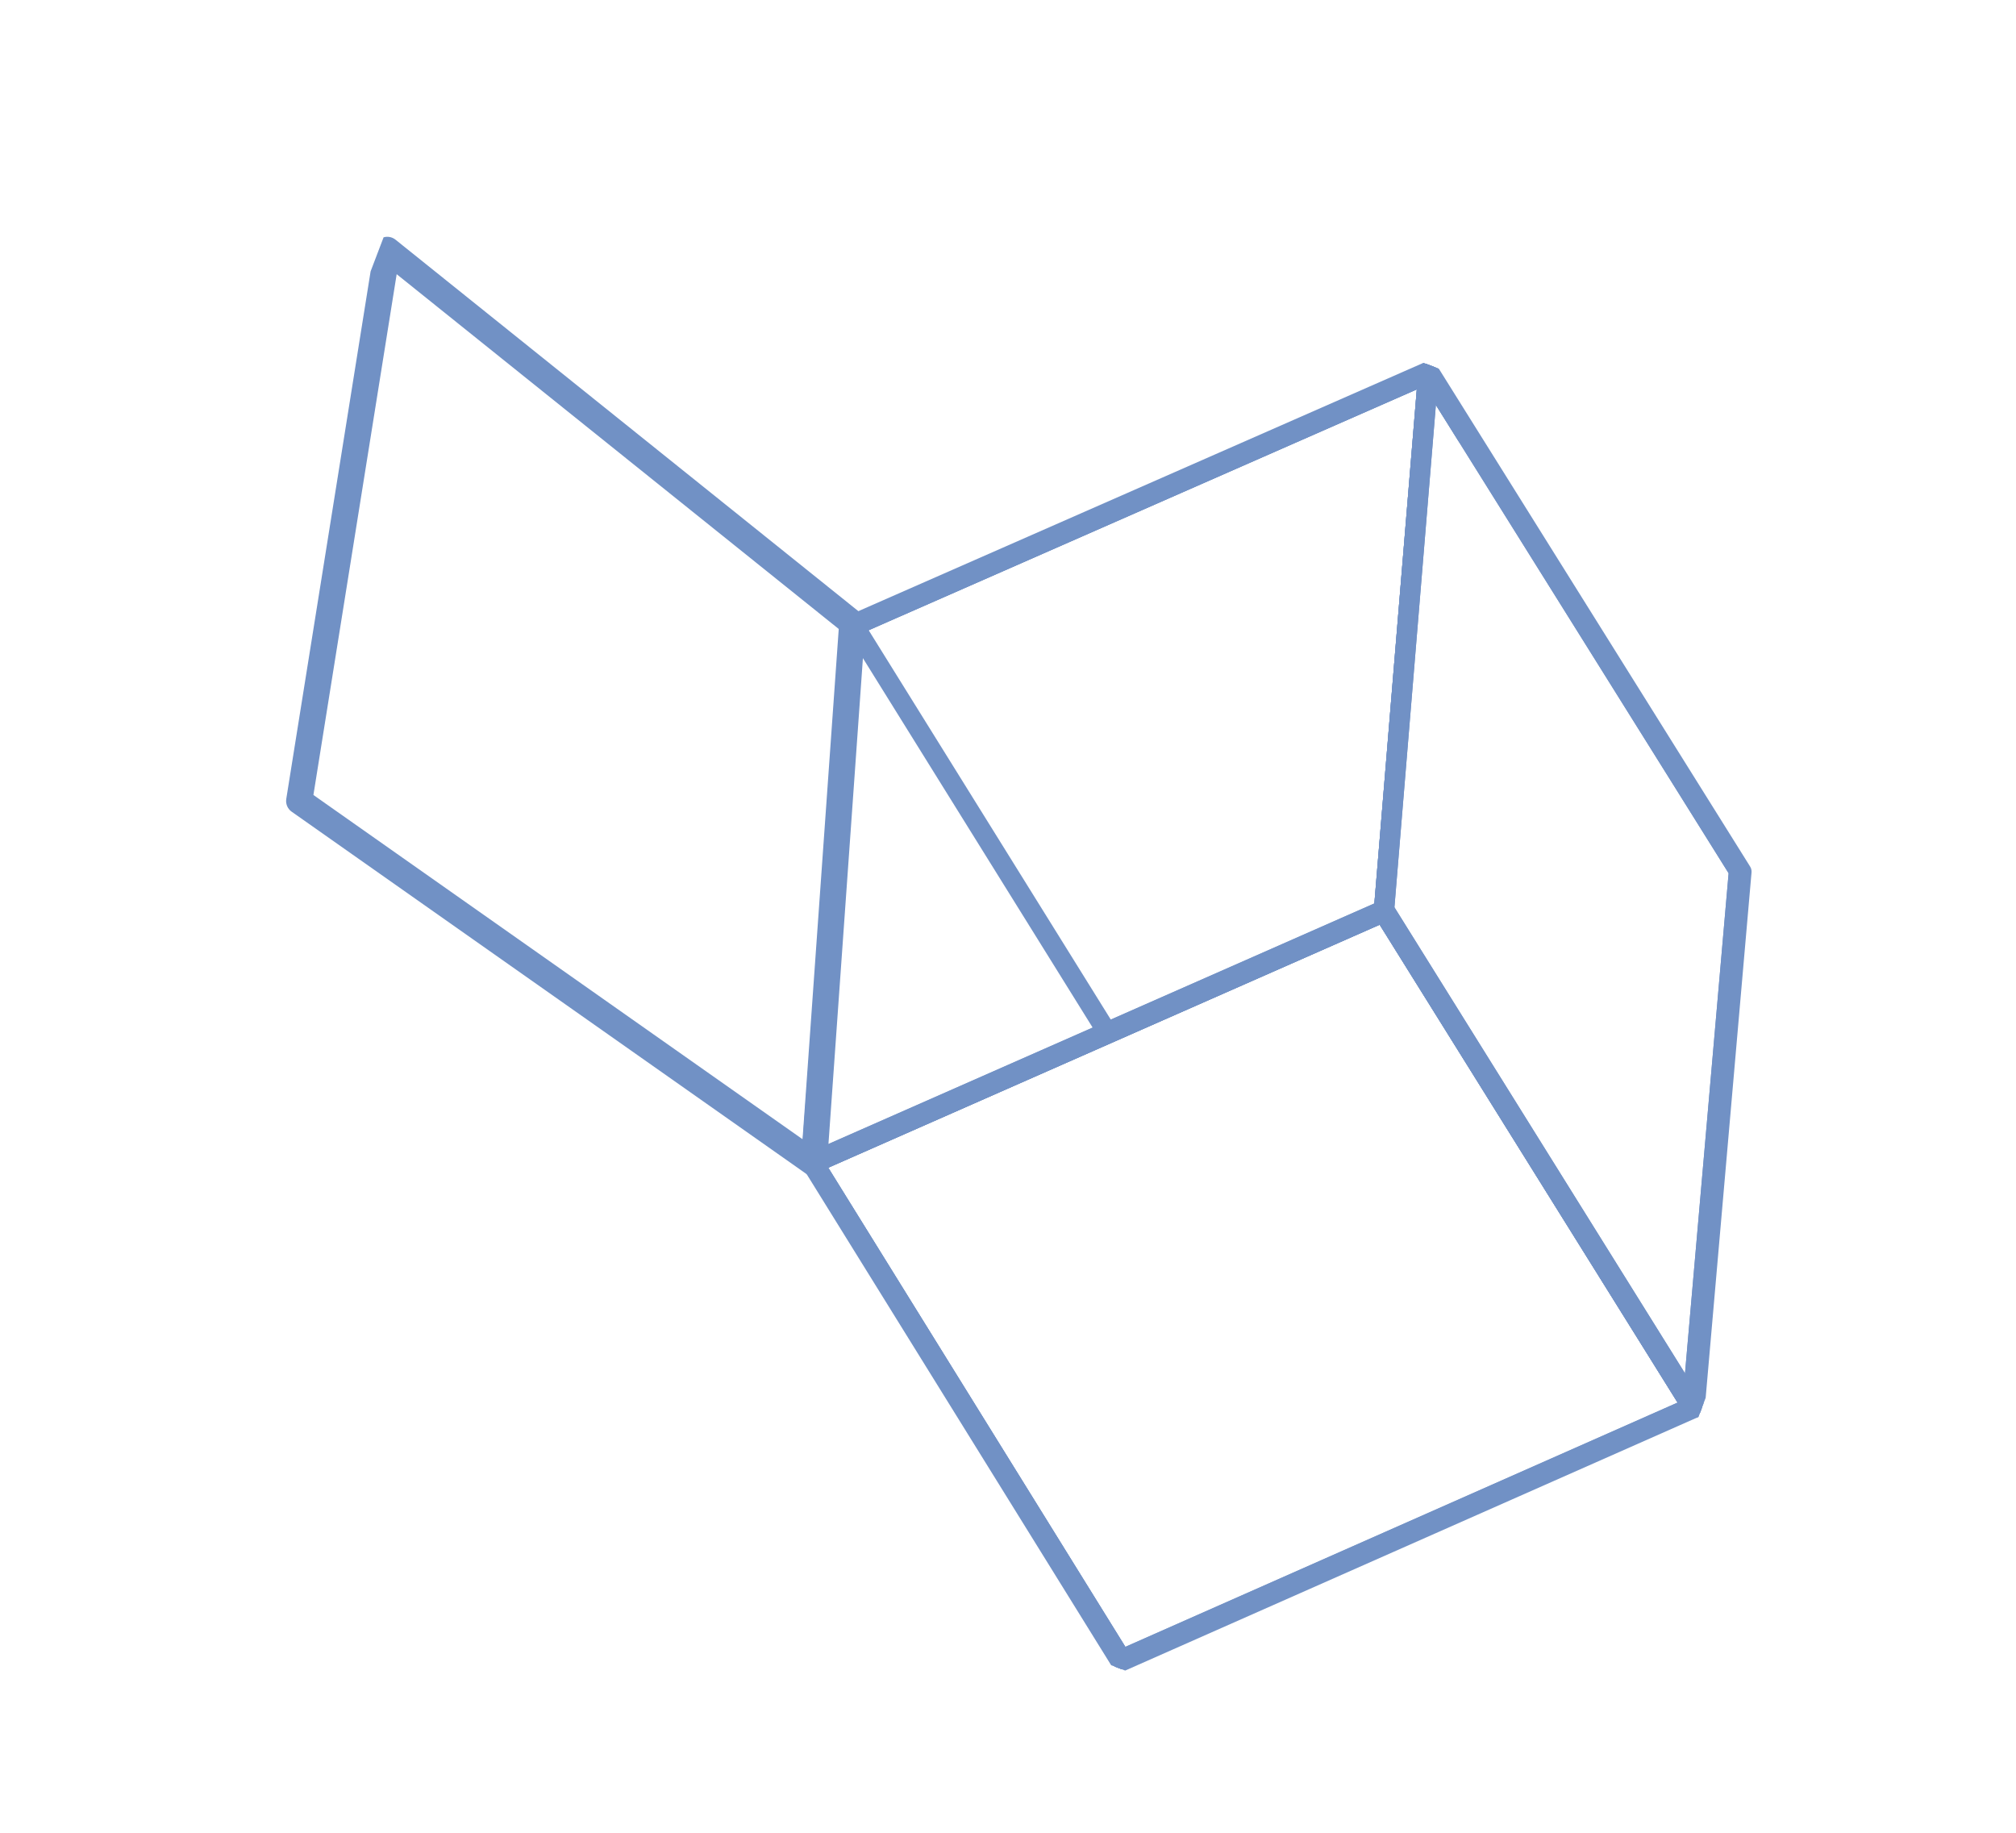 <svg fill="none" height="280" viewBox="0 0 308 280" width="308" xmlns="http://www.w3.org/2000/svg" xmlns:xlink="http://www.w3.org/1999/xlink"><clipPath id="a"><path d="m0 0h252v203h-252z" transform="matrix(-.934 -.356 .356 -.934 235.472 279.447)"/></clipPath><g clip-path="url(#a)" opacity=".7" stroke="#3462ac" stroke-linecap="round" stroke-linejoin="round"><g stroke-width="3"><path d="m258.948 215.076-47.445-76.093 6.789-82.273 47.808 76.459z"/><path d="m211.503 138.983-87.608 38.607 6.16-82.108 88.237-38.771z"/><path d="m211.367 139.377 47.119 75.573 7.146-81.91-47.476-75.936z"/><path d="m171.341 253.493-46.985-75.776 6.161-82.109"/><path d="m124.356 177.717 87.011-38.34 6.789-82.273-87.639 38.504z"/><path d="m123.895 177.59 87.608-38.607 47.445 76.093-87.743 38.811c-13.82-22.285-27.634-44.569-41.454-66.854-1.949-3.149-3.907-6.294-5.856-9.443z"/><path d="m211.367 139.377-87.01 38.34 46.985 75.776 87.145-38.543c-13.739-22.035-27.474-44.062-41.213-66.097-1.967-3.156-3.939-6.32-5.907-9.476z"/><path d="m258.486 214.95-47.119-75.573 6.789-82.273 47.476 75.936z"/><path d="m211.367 139.377-87.011 38.34 6.161-82.109 87.639-38.504z"/><path d="m224.035 66.506c-1.956-3.13-3.919-6.263-5.872-9.399l-87.638 38.498 38.592 62.055"/><path d="m124.357 177.717 87.01-38.34 47.12 75.573-87.145 38.543c-13.697-22.09-27.394-44.179-41.096-66.272-1.963-3.168-3.926-6.336-5.892-9.498z"/></g><path d="m124.356 177.717-78.645-55.347 13.46-84.194 71.039 57.011z" stroke-width="4"/></g></svg>